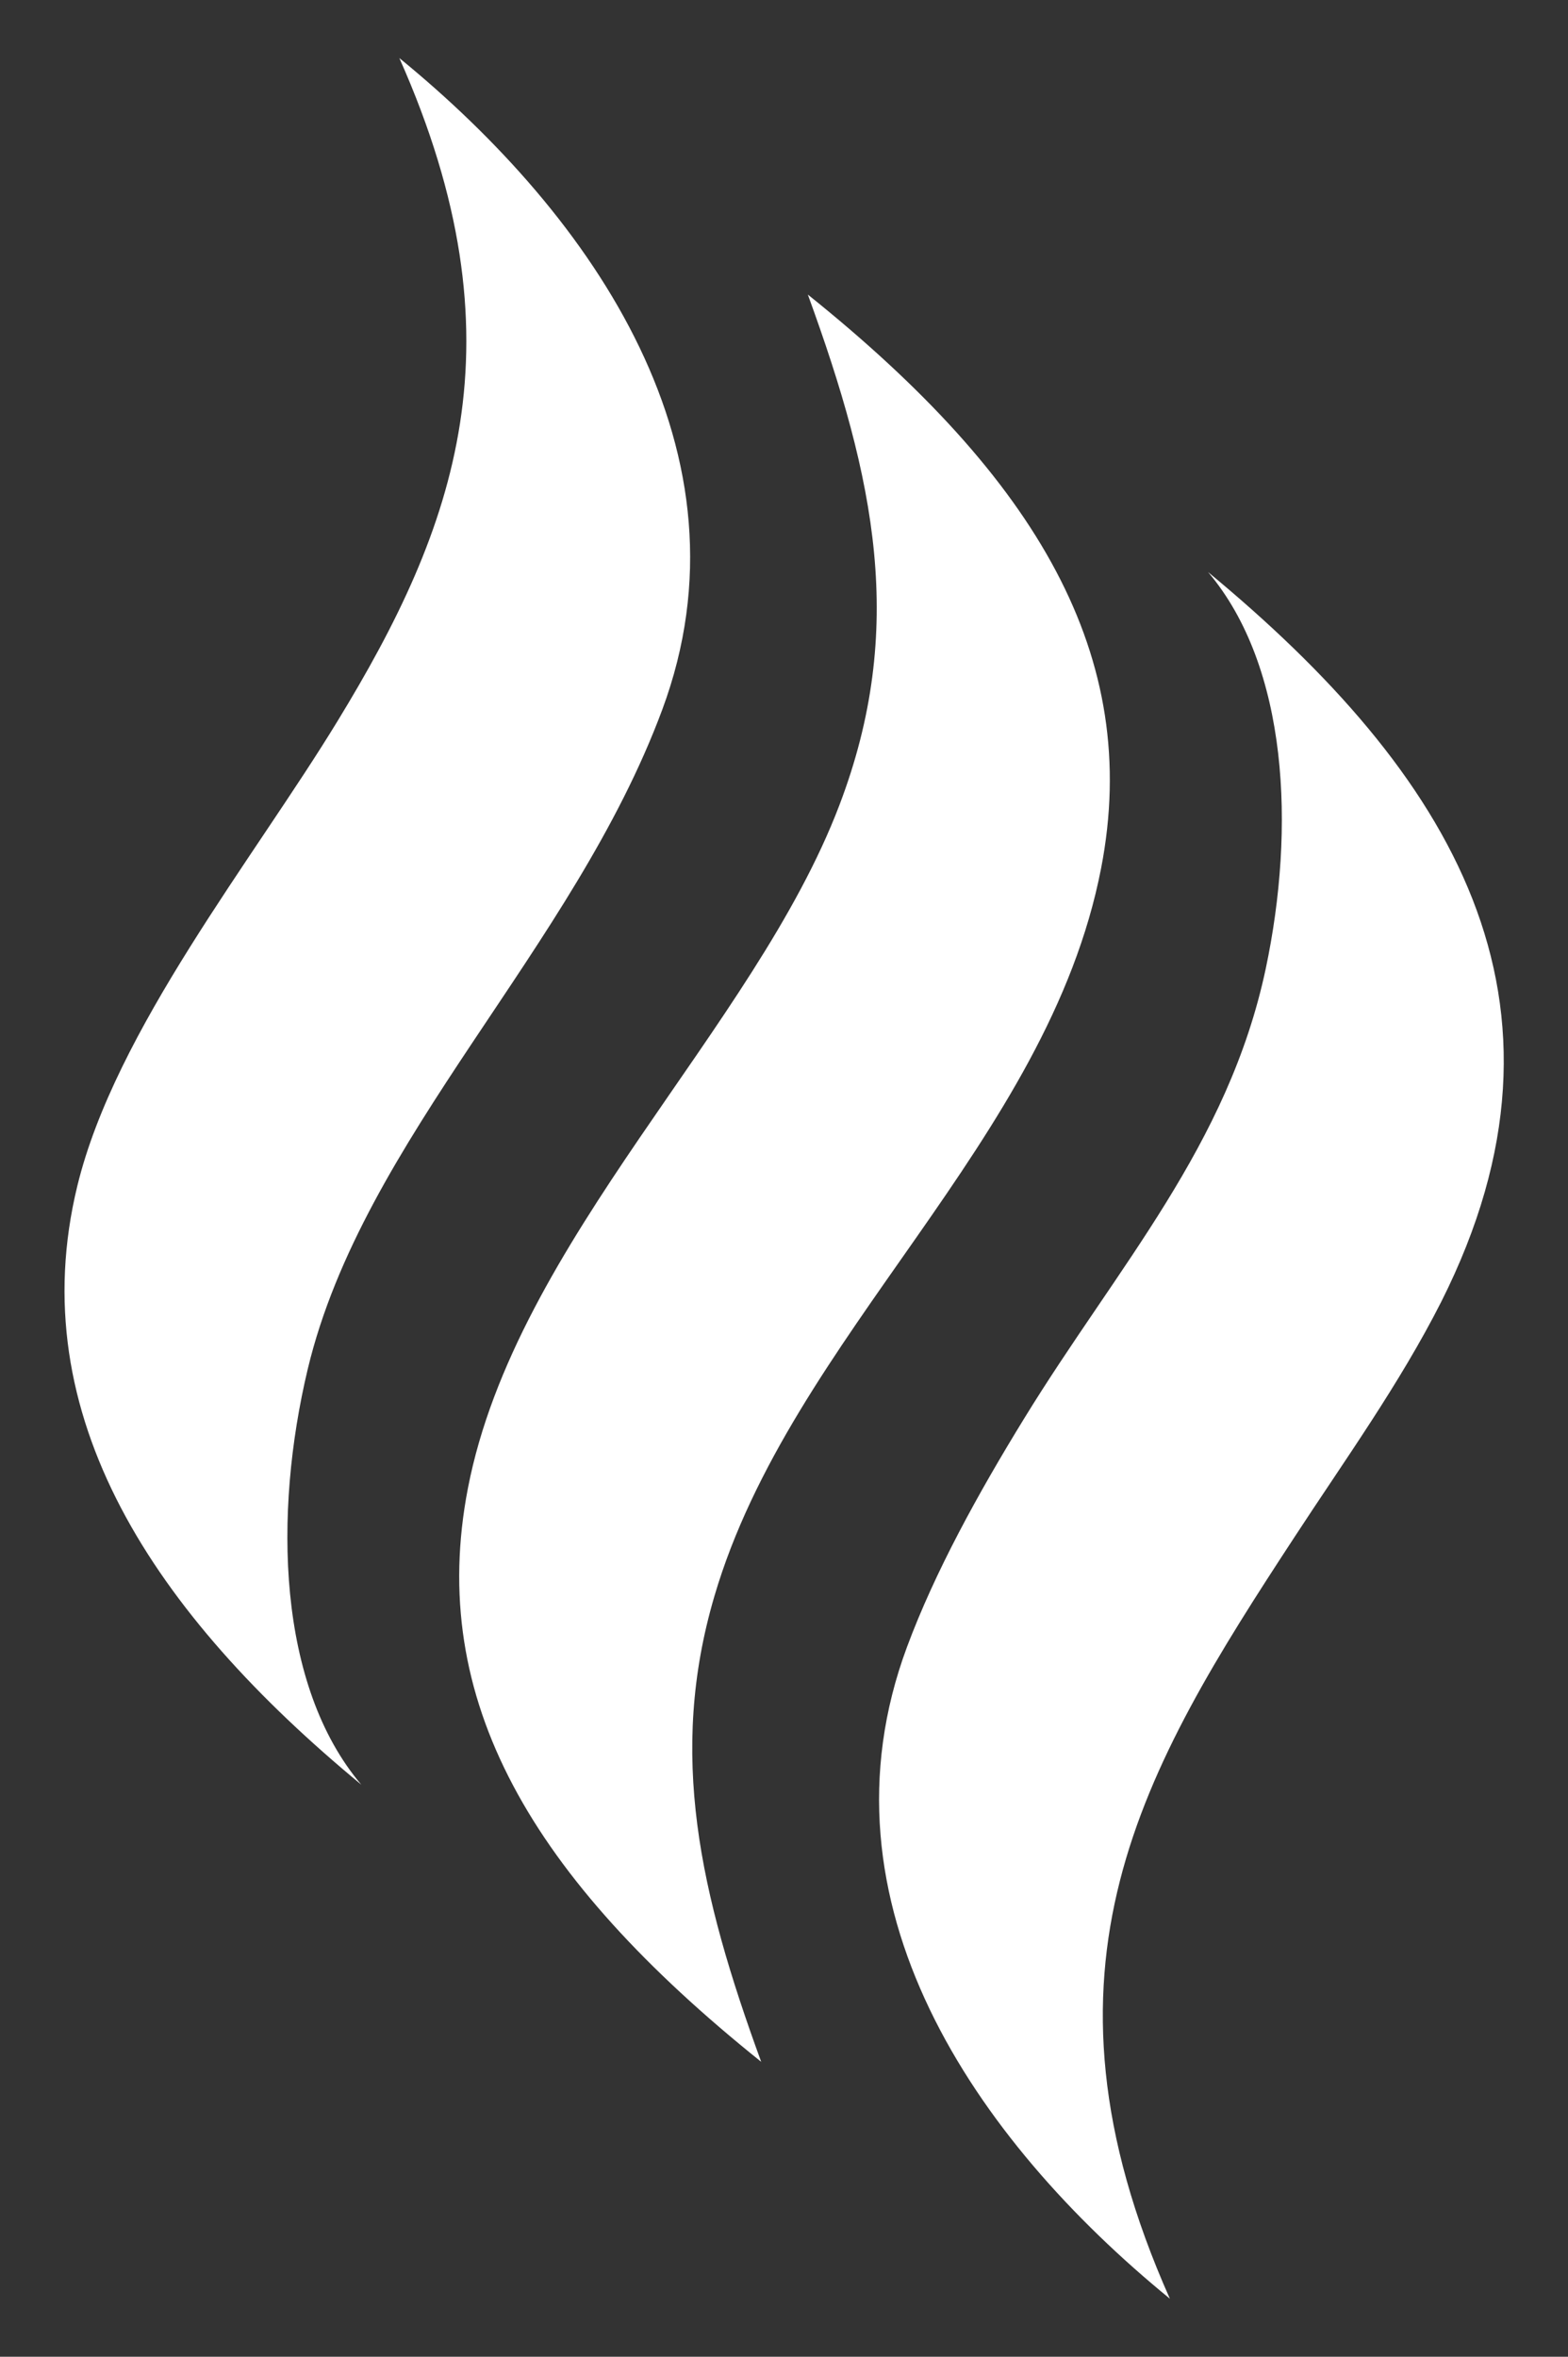 <?xml version="1.0" encoding="utf-8"?>
<!-- Generator: Adobe Illustrator 25.2.3, SVG Export Plug-In . SVG Version: 6.00 Build 0)  -->
<svg version="1.1" id="Layer_1" xmlns="http://www.w3.org/2000/svg" xmlns:xlink="http://www.w3.org/1999/xlink" x="0px" y="0px"
	 viewBox="0 0 90.78 136.41" style="enable-background:new 0 0 90.78 136.41;" xml:space="preserve">
<rect x="0" y="0" width="90.78" height="136.41" fill="#333333" stroke="none"/>
<style type="text/css">
	.st0{fill-rule:evenodd;clip-rule:evenodd;fill:#FFFFFF;}
</style>
<path class="st0" d="M74.95,88.96c-8.81,13.45-15.75,24.93-7.22,44.09c-11.28-9.21-20.73-22.89-15.22-37.72
	c1.62-4.36,4.12-8.89,6.78-13.22c5.4-8.8,11.81-15.78,13.99-26.04c1.72-8.13,1.31-17.47-3.34-22.96
	c14.05,11.61,22.28,24.8,13.5,42.24C81.03,80.11,77.81,84.58,74.95,88.96L74.95,88.96z M44.07,119.34
	c-3.57-9.77-5.39-17.84-2.71-26.95c4.43-15.08,19.32-26.29,22.39-42.14c2.37-12.24-3.67-22.53-16.98-33.2
	c3.9,10.69,5.72,19.35,1.82,29.57c-4.93,12.94-18.73,25.2-21.5,39.52C24.72,98.39,30.76,108.67,44.07,119.34L44.07,119.34z
	 M20.92,103.3C8.96,93.43,1.23,81.96,4.48,68.63c2.19-9,10.19-18.9,15.06-26.89c6.84-11.2,10.88-21.98,3.58-38.38
	c11.28,9.21,20.73,22.89,15.22,37.72c-5.15,13.87-17.32,24.8-20.52,38.15C15.82,87.61,16.05,97.56,20.92,103.3z"/>
</svg>
